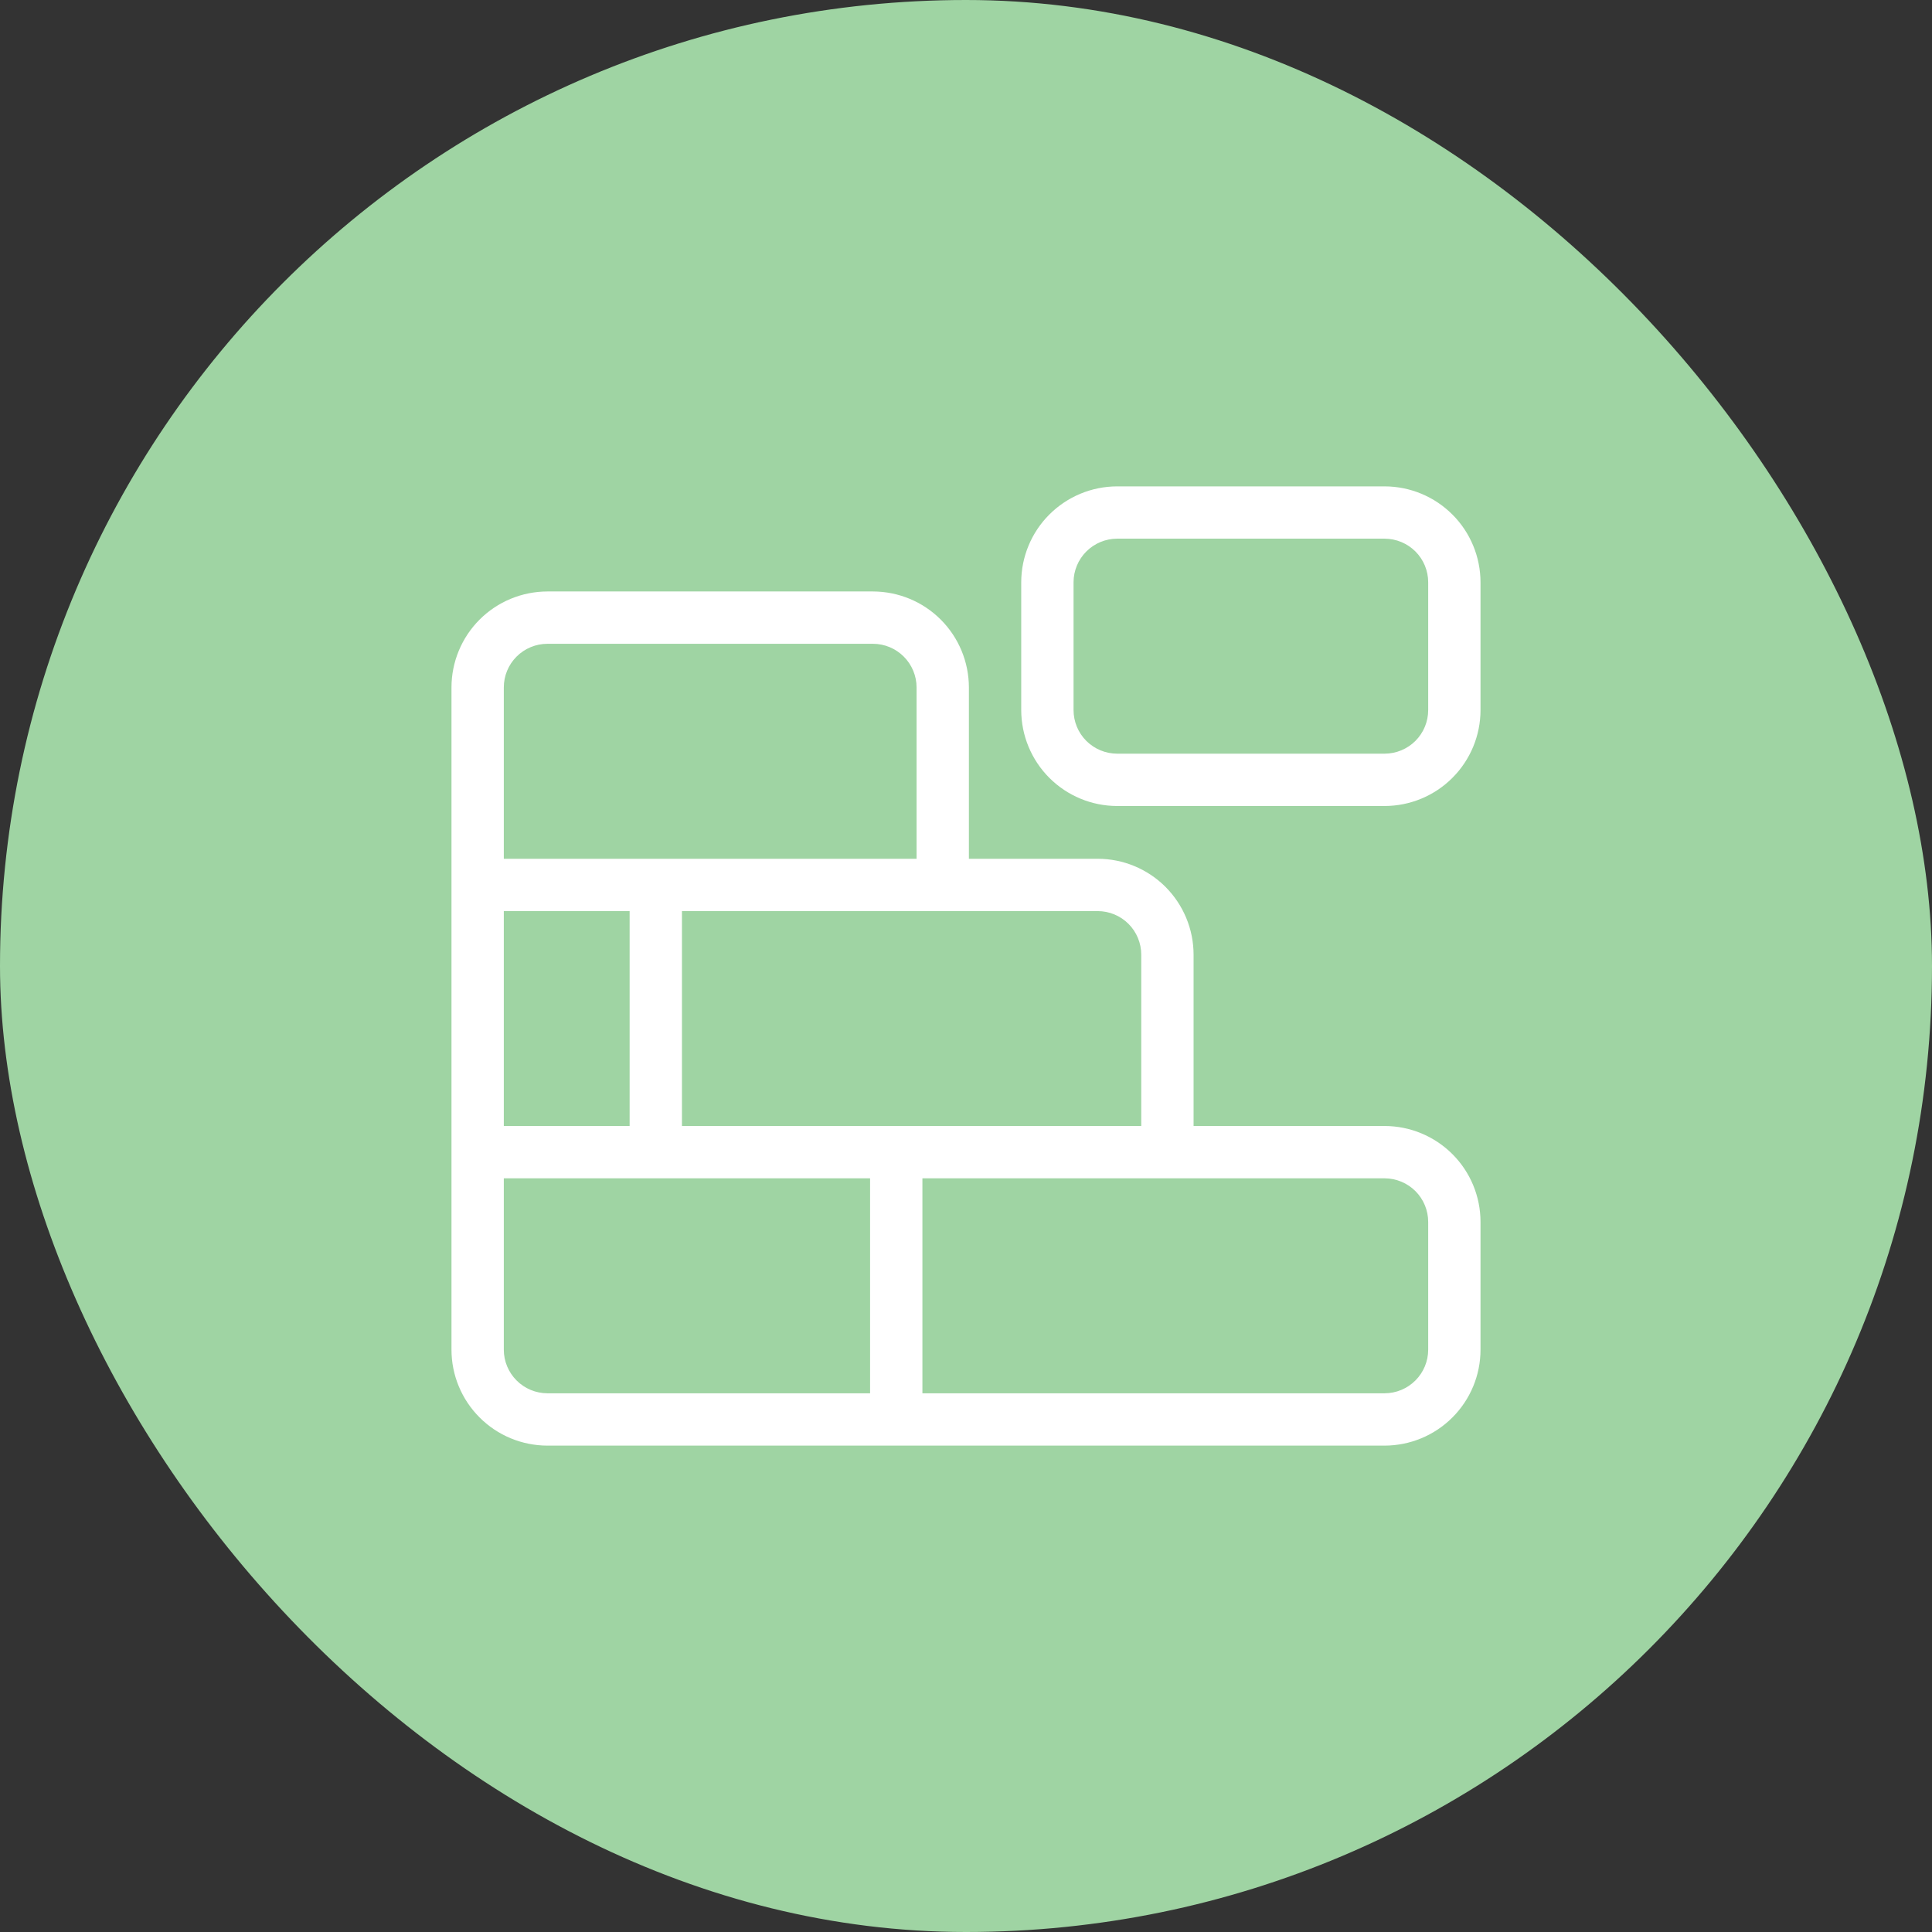<svg width="48" height="48" viewBox="0 0 48 48" fill="none" xmlns="http://www.w3.org/2000/svg">
<rect x="0" y="0" width="48" height="48" fill="#333333" stroke="none"/>
<rect width="48" height="48" rx="24" fill="#9FD4A3"/>
<path d="M13.6 35.916H34.4C35.032 35.915 35.638 35.664 36.084 35.217C36.531 34.771 36.783 34.165 36.783 33.533V30.359C36.783 29.727 36.532 29.121 36.085 28.674C35.638 28.227 35.032 27.976 34.4 27.975H29.654V23.719C29.654 23.087 29.402 22.481 28.956 22.034C28.509 21.587 27.903 21.336 27.271 21.336H24.072V17.079C24.071 16.447 23.82 15.841 23.373 15.394C22.926 14.947 22.32 14.696 21.689 14.695H13.6C12.968 14.696 12.362 14.947 11.915 15.394C11.469 15.841 11.217 16.447 11.217 17.079V33.533C11.217 34.165 11.469 34.771 11.916 35.217C12.362 35.664 12.968 35.915 13.6 35.916ZM15.643 27.975H12.517V22.636H15.643V27.975ZM12.517 33.533V29.275H21.617V34.616H13.6C13.313 34.615 13.038 34.501 12.835 34.298C12.632 34.095 12.517 33.82 12.517 33.533ZM35.483 30.359V33.533C35.483 33.82 35.368 34.095 35.165 34.298C34.962 34.501 34.687 34.615 34.4 34.616H22.917V29.275H34.4C34.687 29.276 34.963 29.39 35.166 29.593C35.369 29.796 35.483 30.072 35.483 30.359ZM28.354 23.72V27.976H16.943V22.636H27.271C27.558 22.636 27.834 22.75 28.037 22.953C28.24 23.156 28.354 23.432 28.354 23.719V23.72ZM12.517 17.079C12.517 16.791 12.631 16.516 12.834 16.313C13.037 16.11 13.313 15.995 13.6 15.995H21.689C21.976 15.995 22.251 16.11 22.454 16.313C22.657 16.516 22.772 16.791 22.772 17.079V21.336H12.517V17.079Z" fill="white"/>
<path d="M27.755 20.025H34.4C35.032 20.024 35.638 19.773 36.084 19.326C36.531 18.879 36.783 18.273 36.783 17.641V14.467C36.782 13.835 36.531 13.229 36.084 12.783C35.637 12.336 35.032 12.085 34.4 12.084H27.755C27.123 12.085 26.518 12.336 26.071 12.783C25.624 13.229 25.373 13.835 25.372 14.467V17.641C25.373 18.273 25.624 18.879 26.071 19.326C26.518 19.773 27.123 20.024 27.755 20.025ZM26.672 14.467C26.672 14.18 26.787 13.904 26.99 13.701C27.193 13.498 27.468 13.384 27.755 13.383H34.4C34.687 13.384 34.962 13.498 35.166 13.701C35.369 13.904 35.483 14.18 35.483 14.467V17.641C35.483 17.928 35.369 18.204 35.166 18.407C34.963 18.61 34.687 18.724 34.4 18.725H27.755C27.468 18.724 27.193 18.61 26.989 18.407C26.786 18.204 26.672 17.928 26.672 17.641V14.467Z" fill="white"/>
</svg>
